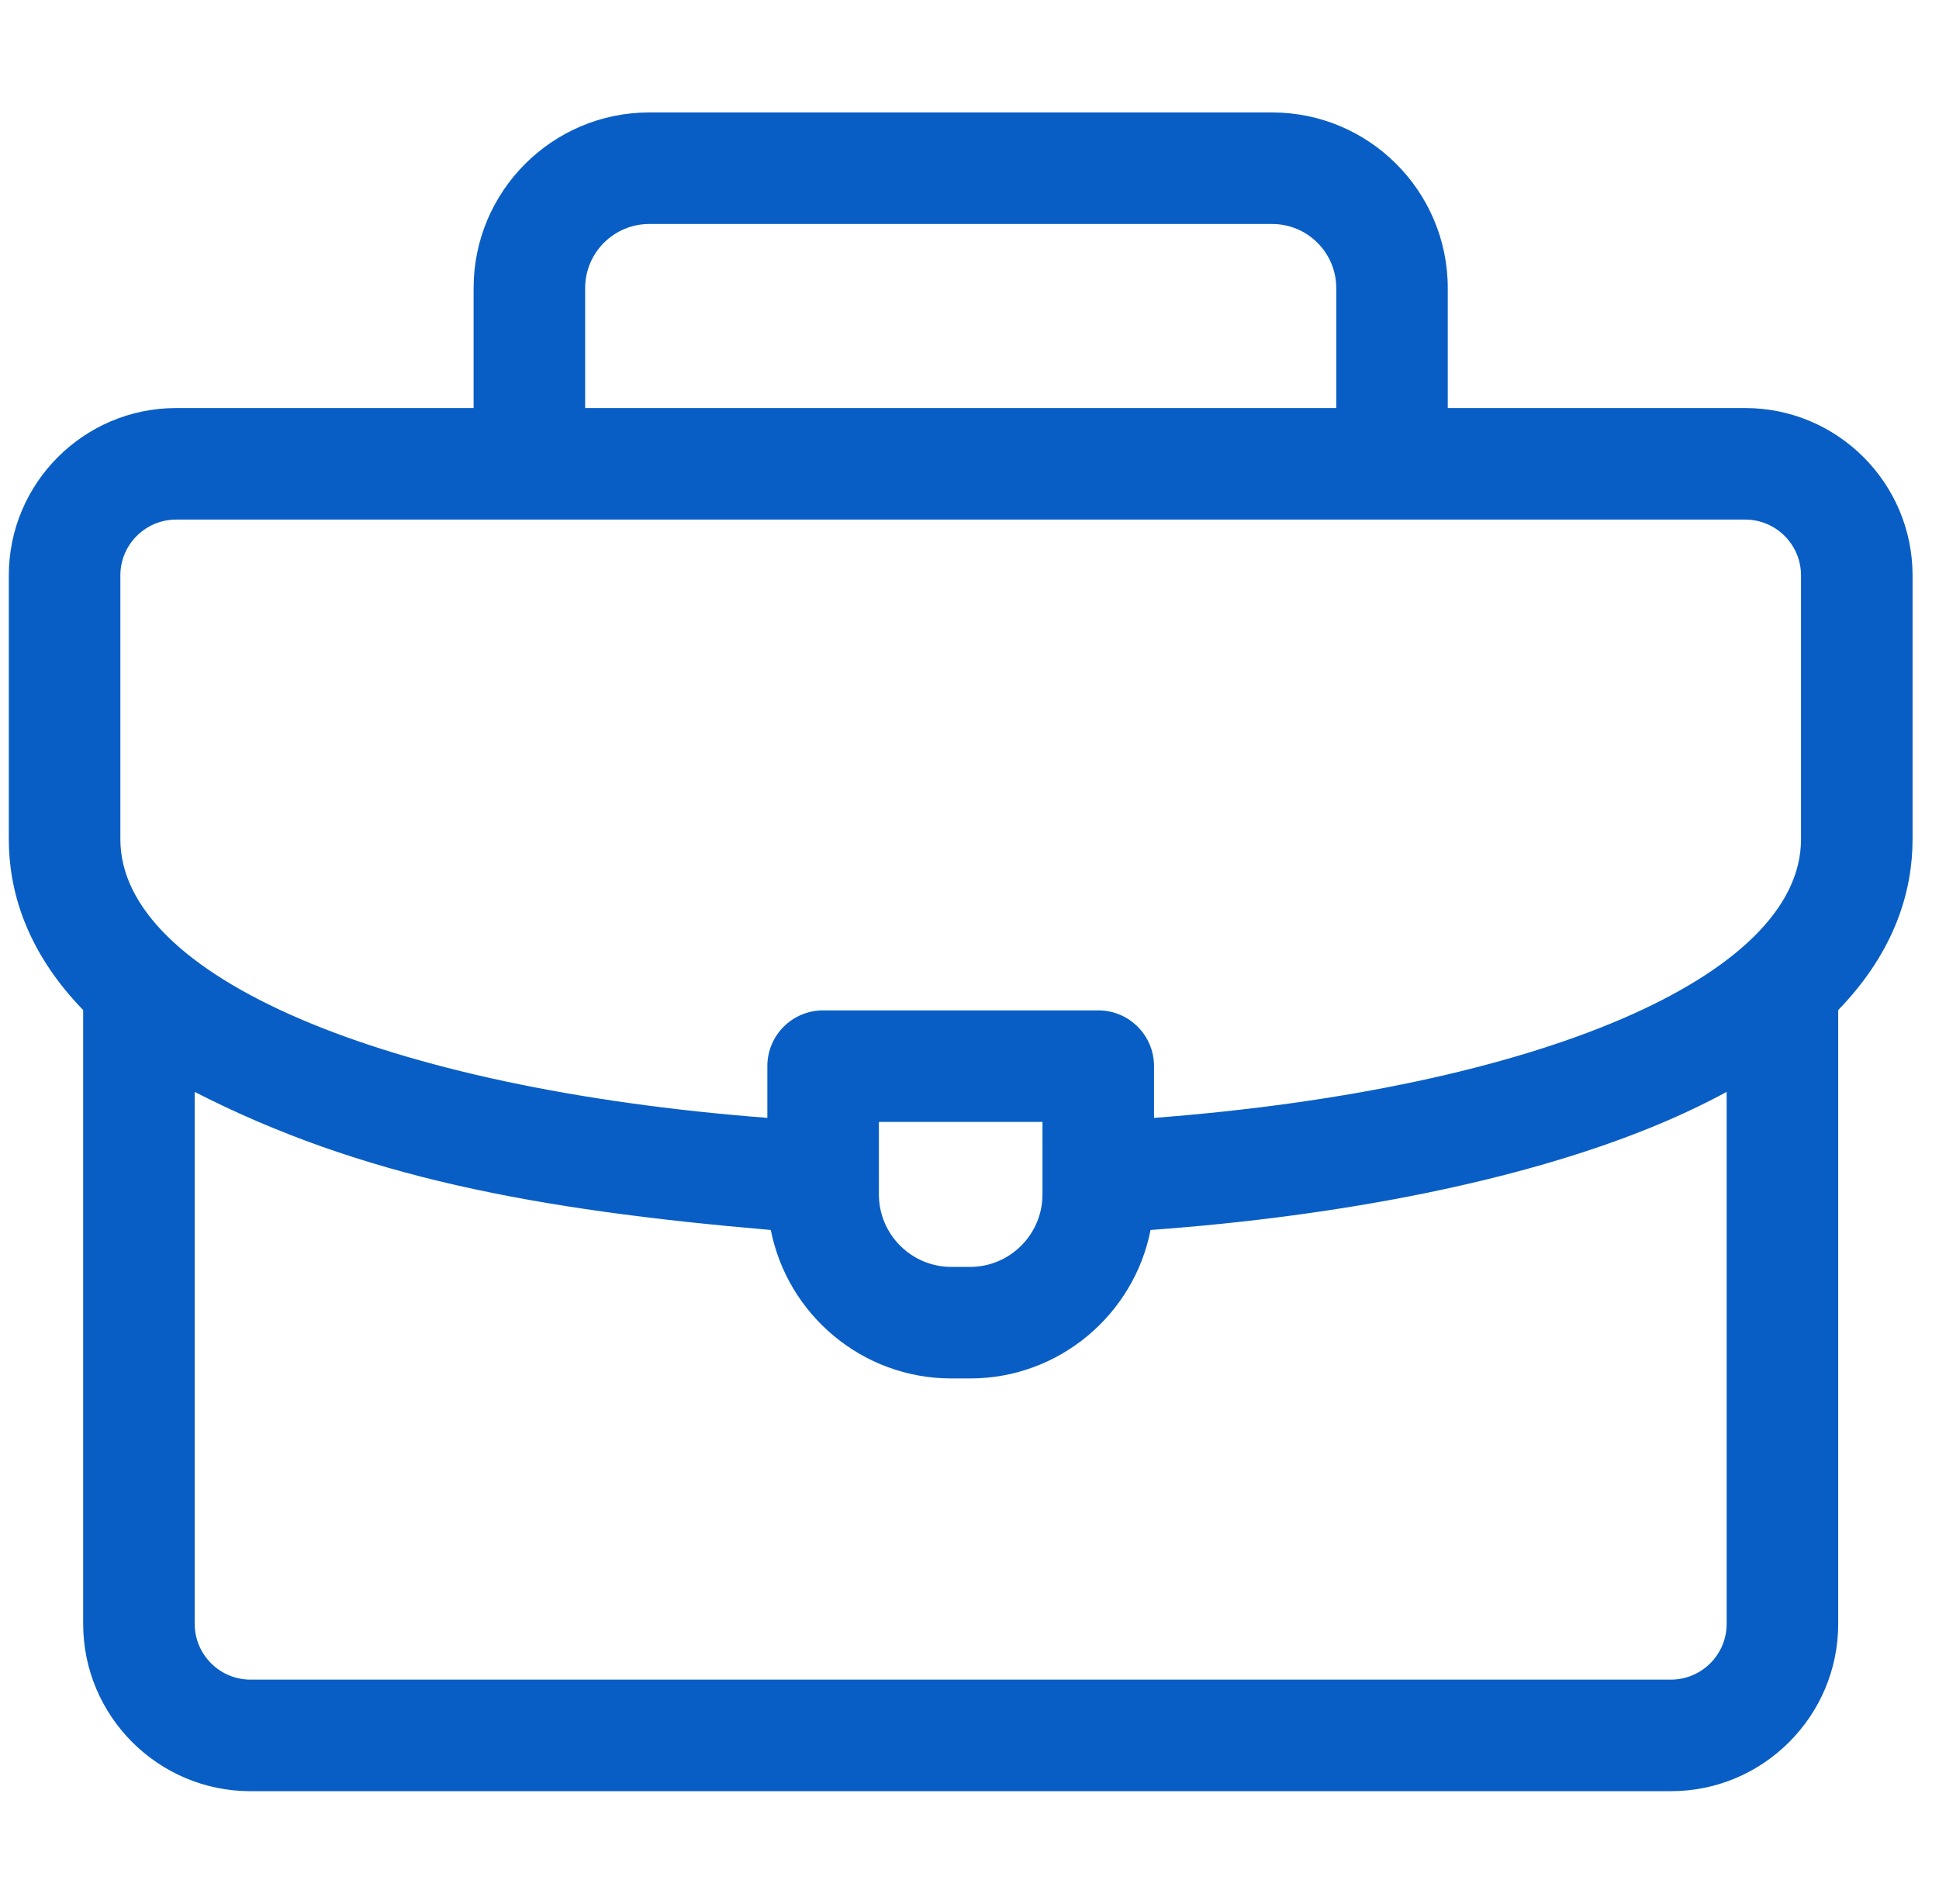 <?xml version="1.0" encoding="UTF-8"?> <svg xmlns="http://www.w3.org/2000/svg" width="55" height="54" viewBox="0 0 55 54" fill="none"><g clip-path="url(#clip0_28_1262)"><path d="M54.25 16.321C54.25 13.704 52.121 11.575 49.504 11.575H41.066V8.171C41.066 5.425 38.832 3.19 36.086 3.19H18.414C15.668 3.19 13.434 5.425 13.434 8.171V11.575H4.996C2.379 11.575 0.25 13.704 0.25 16.321V23.809C0.25 25.205 0.704 26.945 2.359 28.652V46.063C2.359 48.681 4.488 50.81 7.105 50.81H47.395C50.011 50.81 52.141 48.681 52.141 46.063V28.652C53.795 26.946 54.25 25.206 54.25 23.809V16.321ZM16.598 8.171C16.598 7.169 17.413 6.354 18.414 6.354H36.086C37.088 6.354 37.903 7.169 37.903 8.171V11.575H16.598V8.171ZM3.414 16.321C3.414 15.449 4.124 14.739 4.996 14.739H49.504C50.376 14.739 51.086 15.449 51.086 16.321V23.809C51.086 27.702 43.618 30.878 32.734 31.711V30.243C32.734 29.369 32.026 28.661 31.152 28.661H23.348C22.474 28.661 21.766 29.369 21.766 30.243V31.71C10.892 30.877 3.414 27.692 3.414 23.809V16.321ZM29.57 31.825V33.882C29.57 35.016 28.648 35.938 27.514 35.938H26.986C25.852 35.938 24.93 35.016 24.93 33.882V31.825H29.57ZM47.395 47.645H7.105C6.233 47.645 5.523 46.936 5.523 46.063V30.974C10.234 33.387 15.185 34.318 21.864 34.89C22.336 37.288 24.453 39.102 26.986 39.102H27.514C30.047 39.102 32.165 37.288 32.636 34.89C38.154 34.49 43.135 33.478 46.772 32.006C47.59 31.675 48.321 31.329 48.977 30.973V46.063C48.977 46.936 48.267 47.645 47.395 47.645Z" fill="#085EC5"></path></g><defs><clipPath id="clip0_28_1262"><rect width="54" height="54" fill="white" transform="translate(0.25)"></rect></clipPath></defs></svg> 